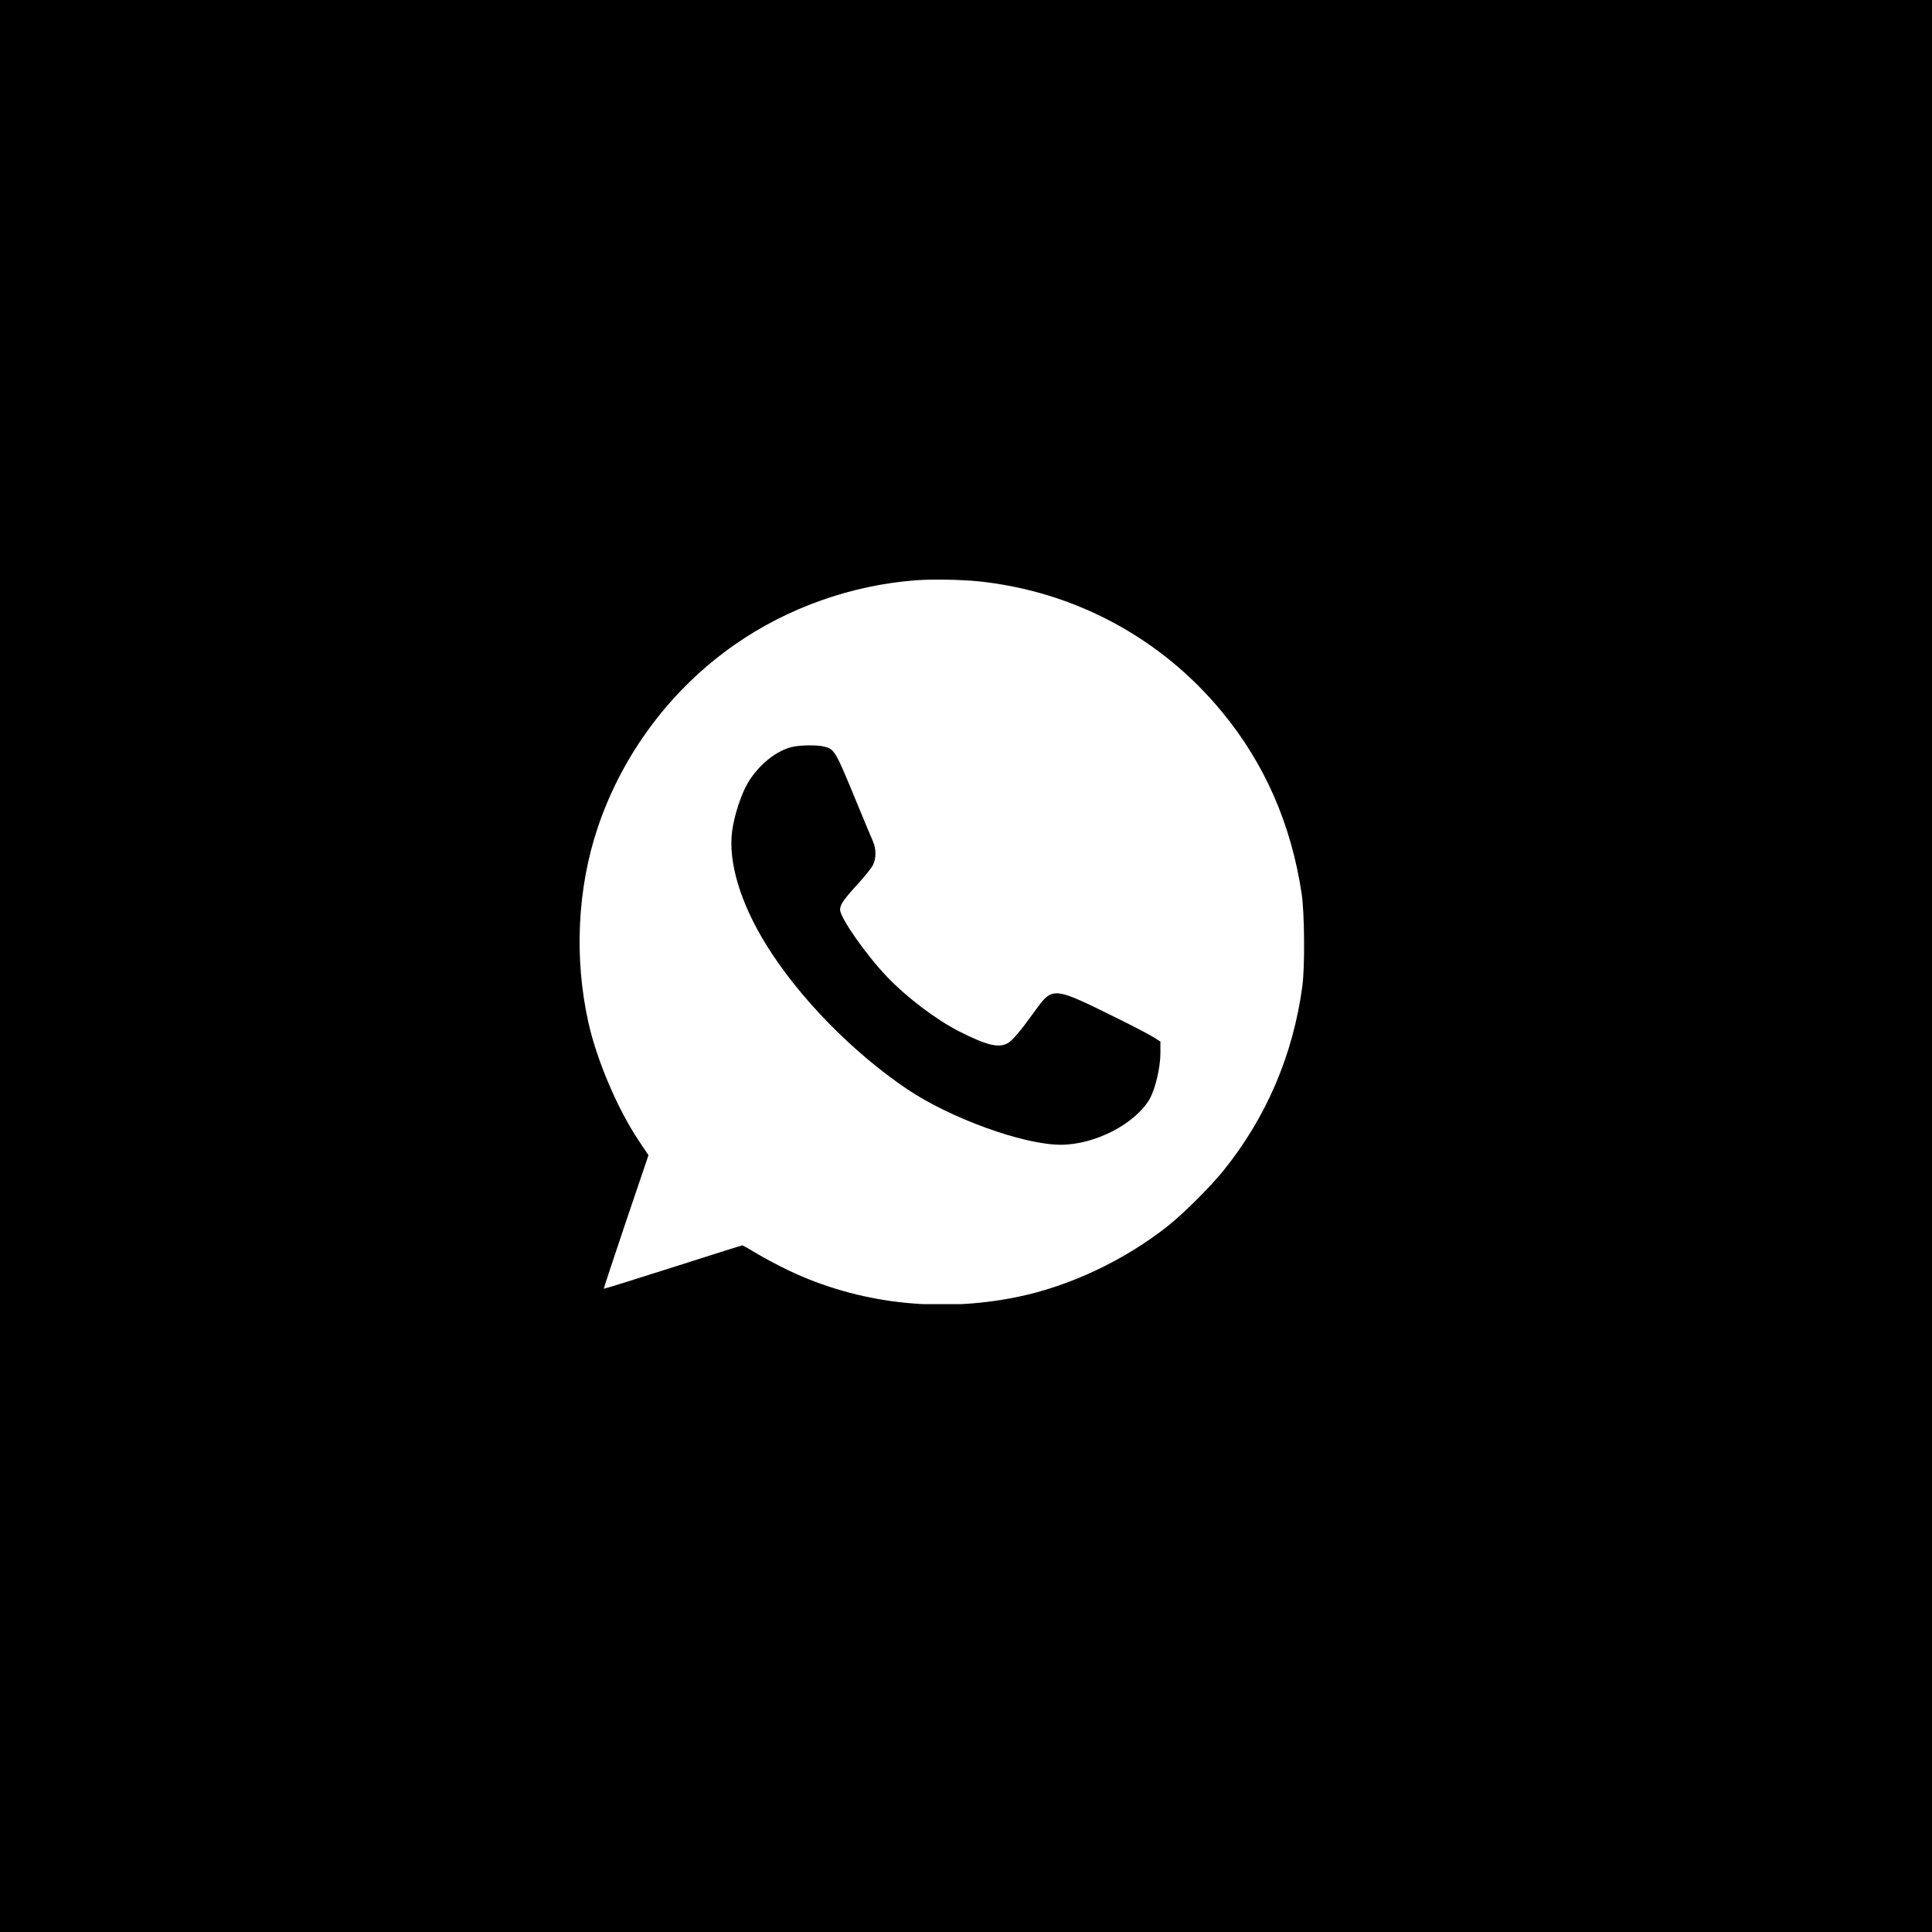 <?xml version="1.0" encoding="UTF-8"?> <svg xmlns="http://www.w3.org/2000/svg" width="40" height="40" viewBox="0 0 40 40" fill="none"><rect width="40" height="40" fill="black"></rect><g clip-path="url(#clip0_340_105)"><path fill-rule="evenodd" clip-rule="evenodd" d="M18.949 12.015C17.621 12.118 16.31 12.584 15.226 13.337C13.9 14.257 12.888 15.606 12.374 17.138C11.952 18.397 11.884 19.847 12.185 21.182C12.36 21.961 12.788 22.963 13.221 23.611L13.426 23.917L12.959 25.295C12.703 26.053 12.497 26.677 12.501 26.682C12.506 26.687 13.149 26.487 13.929 26.238C14.71 25.988 15.357 25.784 15.369 25.784C15.38 25.784 15.514 25.859 15.665 25.951C15.817 26.043 16.113 26.2 16.323 26.301C17.759 26.987 19.427 27.184 21.044 26.856C22.134 26.636 23.277 26.098 24.182 25.381C24.5 25.129 25.059 24.572 25.324 24.244C26.217 23.139 26.774 21.838 26.964 20.415C27.018 20.011 27.009 18.896 26.949 18.499C26.73 17.056 26.184 15.81 25.3 14.738C24.039 13.208 22.25 12.247 20.273 12.037C19.91 11.999 19.288 11.988 18.949 12.015ZM17.052 15.455C17.28 15.508 17.288 15.522 17.762 16.674C17.901 17.013 18.041 17.346 18.071 17.413C18.143 17.571 18.143 17.776 18.071 17.915C18.04 17.975 17.9 18.149 17.76 18.302C17.465 18.626 17.394 18.728 17.393 18.833C17.393 18.999 17.924 19.76 18.357 20.215C18.769 20.648 19.385 21.115 19.861 21.355C20.422 21.639 20.668 21.7 20.854 21.604C20.954 21.552 21.118 21.36 21.421 20.94C21.798 20.418 21.789 20.417 23.159 21.096C23.482 21.256 23.809 21.427 23.885 21.476L24.025 21.565V21.808C24.025 22.101 23.916 22.559 23.8 22.757C23.498 23.273 22.664 23.701 21.963 23.701C21.187 23.701 19.674 23.152 18.776 22.546C17.642 21.779 16.538 20.648 15.866 19.564C15.331 18.701 15.075 17.852 15.157 17.214C15.199 16.892 15.338 16.461 15.478 16.219C15.701 15.835 16.087 15.526 16.427 15.459C16.602 15.425 16.913 15.422 17.052 15.455Z" fill="white"></path></g><defs><clipPath id="clip0_340_105"><rect width="15" height="15" fill="white" transform="translate(12 12)"></rect></clipPath></defs></svg> 